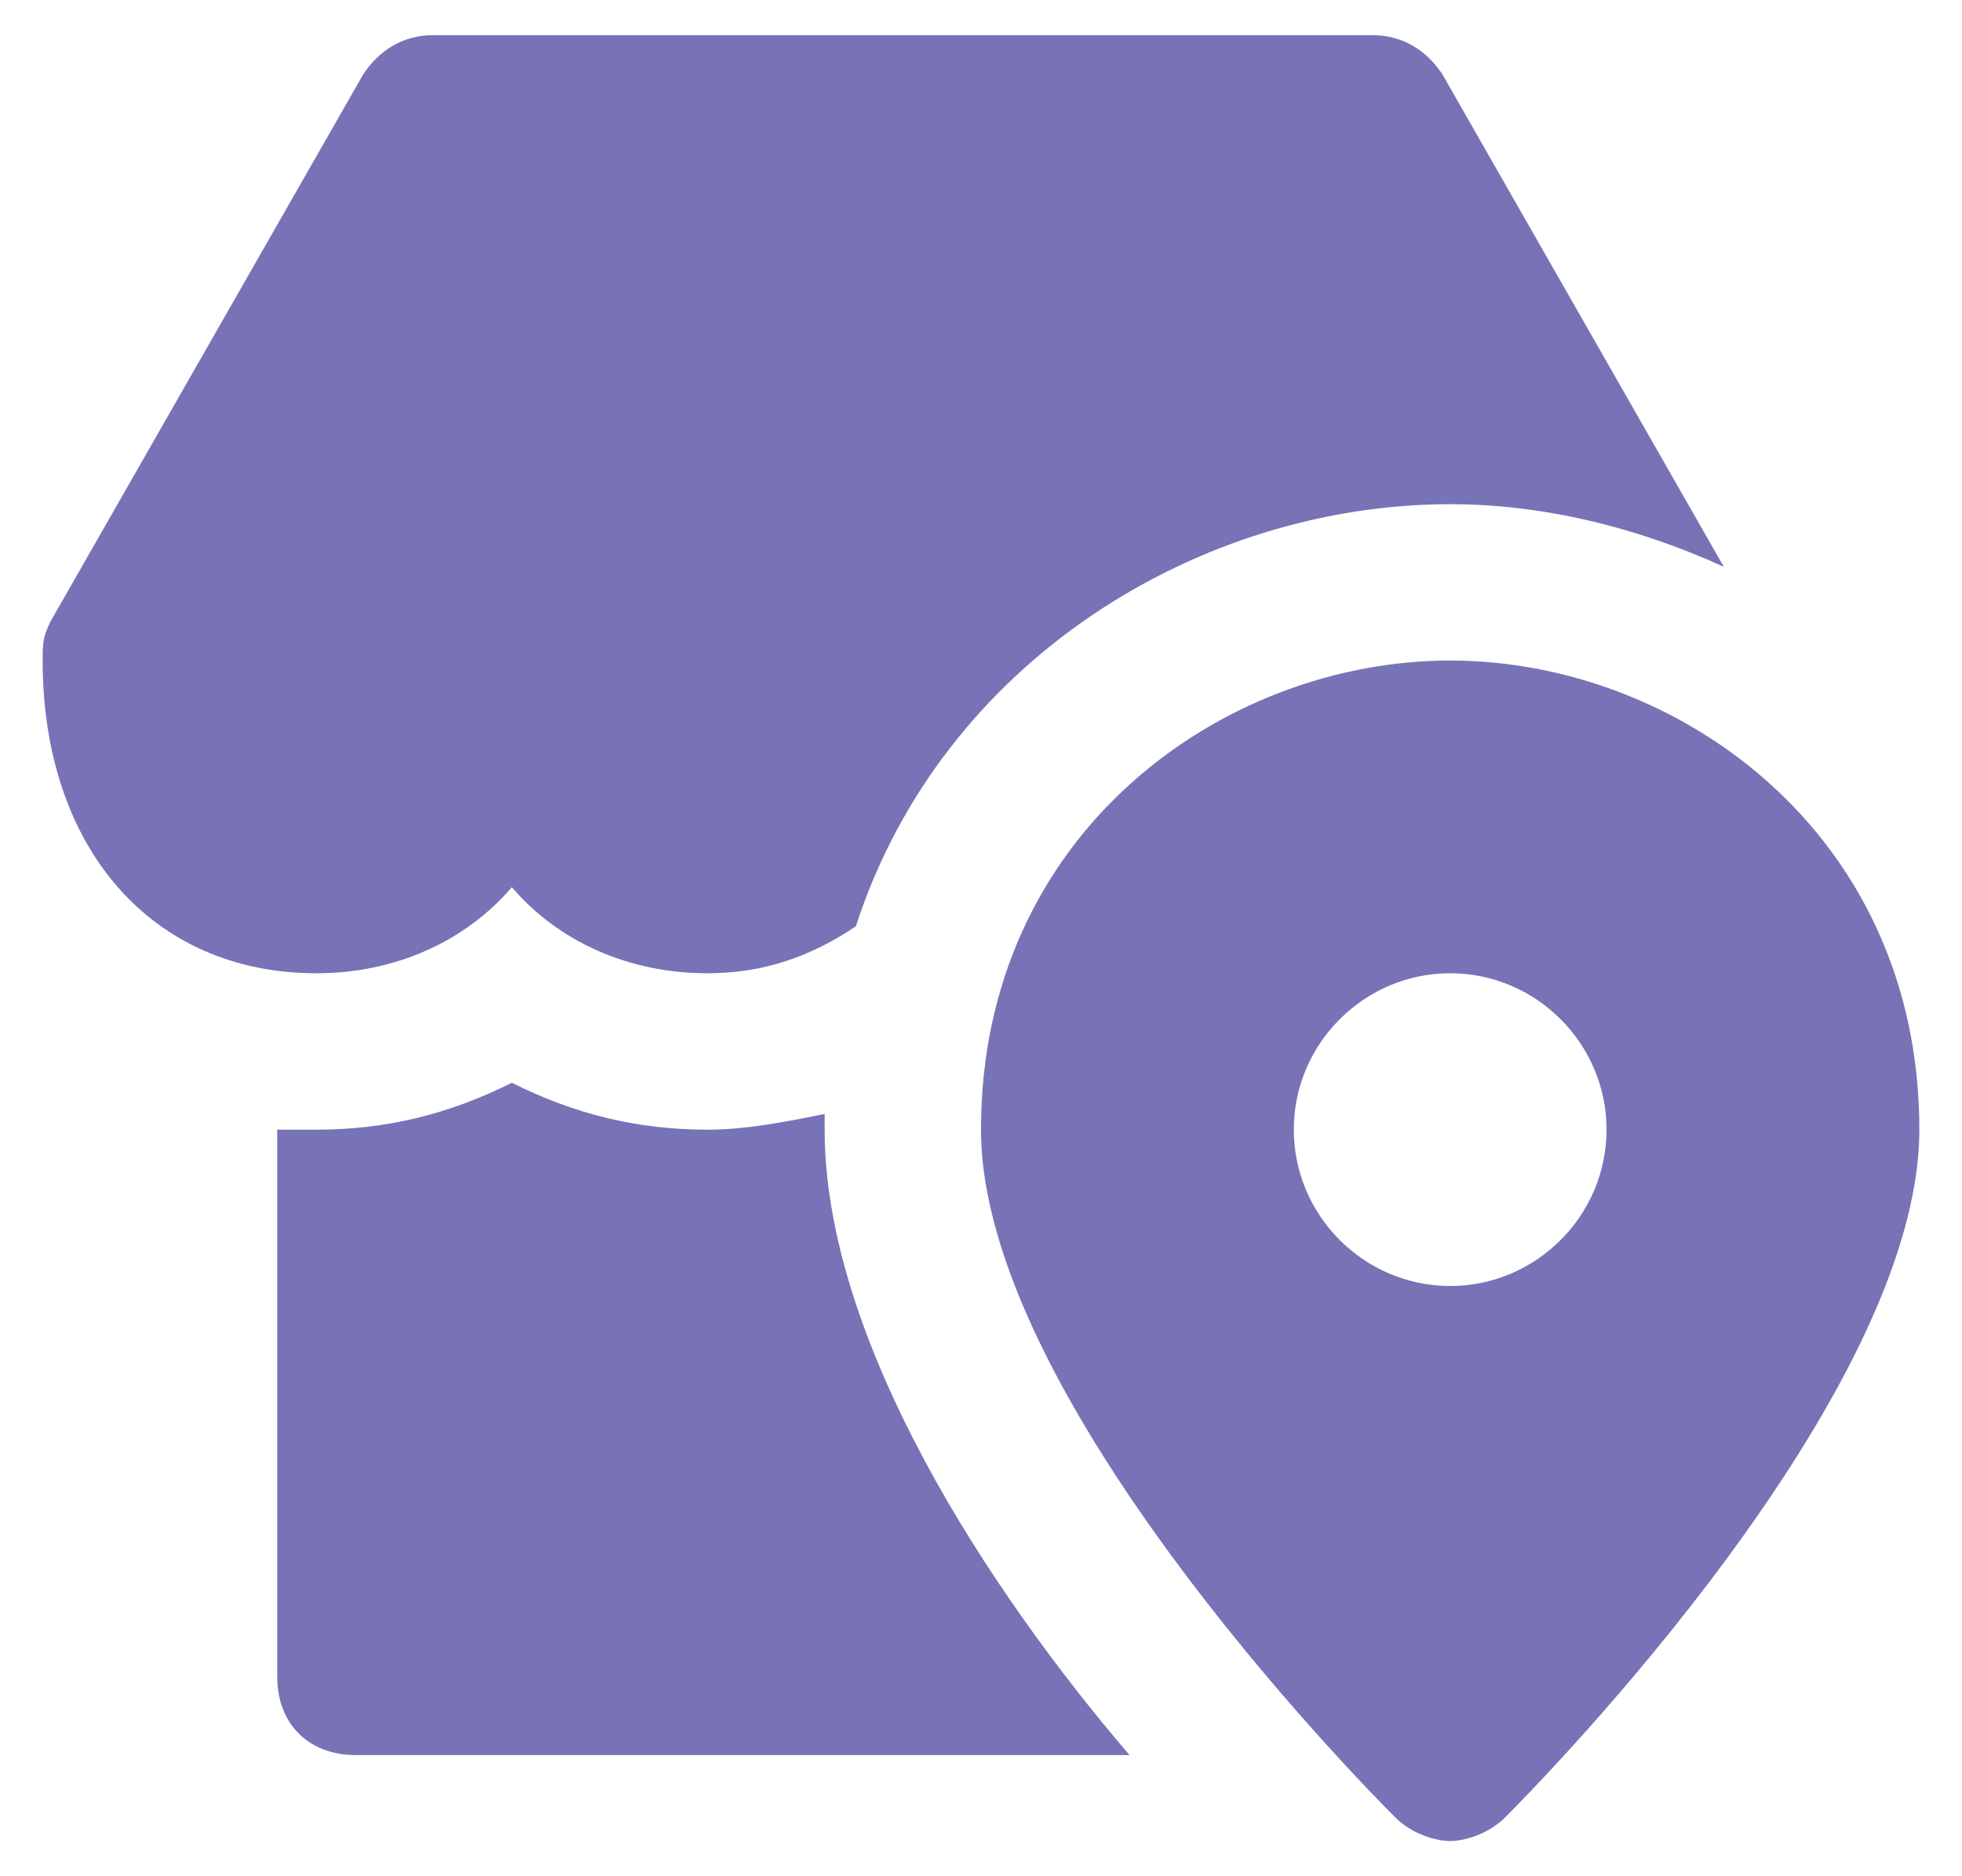 <svg width="23" height="22" viewBox="0 0 23 22" fill="none" xmlns="http://www.w3.org/2000/svg">
<path d="M17 7.745C19.658 7.745 22.5 9.762 22.5 13.245C22.5 16.362 18.1 20.854 17.642 21.312C17.458 21.496 17.183 21.587 17 21.587C16.817 21.587 16.542 21.496 16.358 21.312C15.9 20.854 11.5 16.362 11.5 13.245C11.5 9.762 14.342 7.745 17 7.745ZM6 12.696C6.733 13.063 7.467 13.246 8.292 13.246C8.75 13.246 9.209 13.154 9.667 13.062V13.246C9.667 15.721 11.591 18.654 13.241 20.579H4.167C3.617 20.579 3.25 20.212 3.25 19.662V13.246H3.708C4.533 13.246 5.267 13.063 6 12.696ZM17 11.412C15.992 11.412 15.167 12.237 15.167 13.245C15.167 14.254 15.992 15.079 17 15.079C18.008 15.079 18.833 14.254 18.833 13.245C18.833 12.237 18.008 11.412 17 11.412ZM16.083 0.412C16.45 0.412 16.725 0.595 16.908 0.87L20.208 6.646C19.2 6.187 18.1 5.912 17 5.912C14.067 5.912 11.041 7.746 10.033 10.862C9.483 11.229 8.933 11.412 8.292 11.412C7.375 11.412 6.55 11.045 6 10.403C5.45 11.045 4.625 11.412 3.708 11.412C1.783 11.412 0.5 9.945 0.5 7.745C0.5 7.562 0.5 7.47 0.592 7.287L4.259 0.87C4.442 0.595 4.717 0.412 5.083 0.412H16.083Z" fill="#635FAB" fill-opacity="0.87"/>
</svg>
